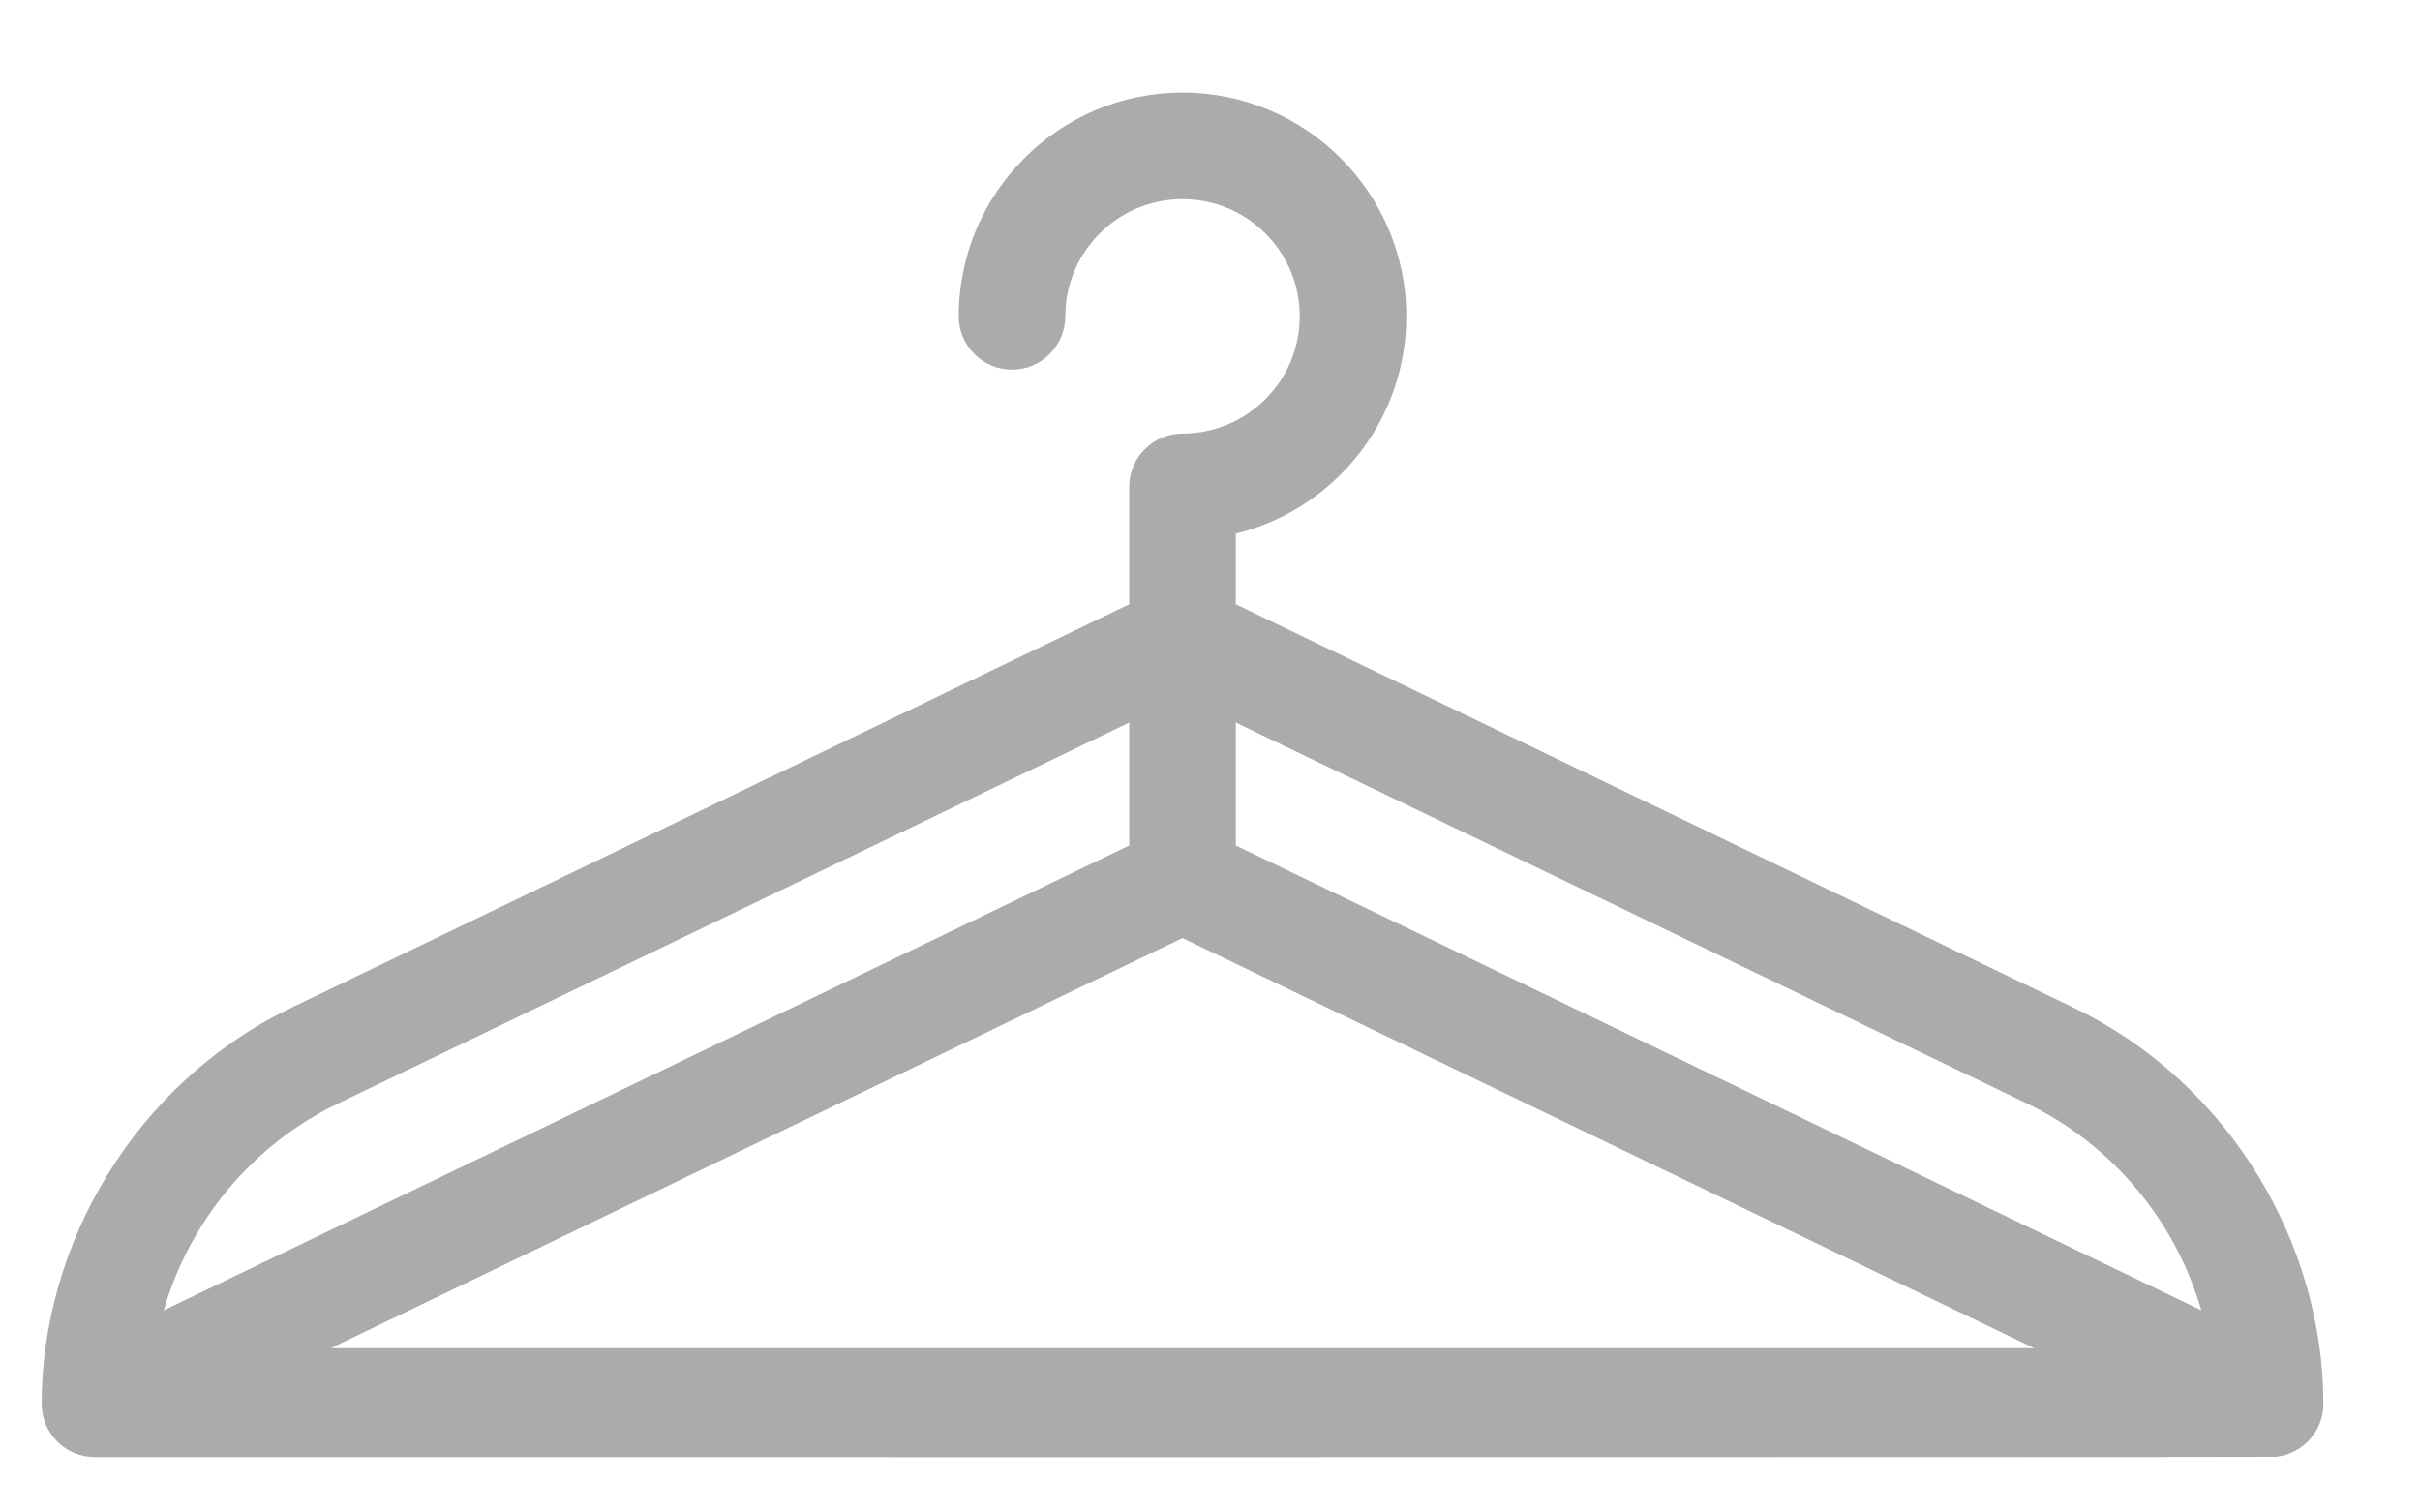 <?xml version="1.0" encoding="UTF-8"?> <svg xmlns="http://www.w3.org/2000/svg" width="24" height="15" viewBox="0 0 24 15" fill="none"> <path d="M22.571 14.448C22.84 14.419 23.042 14.191 23.042 13.923C23.042 12.363 22.138 10.752 20.563 9.993L12.256 5.993L12.256 5.292C13.225 5.055 13.947 4.179 13.947 3.137C13.947 1.913 12.951 0.918 11.727 0.918C10.504 0.918 9.508 1.913 9.508 3.137C9.508 3.429 9.745 3.666 10.037 3.666C10.328 3.666 10.565 3.429 10.565 3.137C10.565 2.496 11.086 1.975 11.727 1.975C12.37 1.975 12.89 2.495 12.89 3.137C12.89 3.778 12.369 4.299 11.728 4.3C11.434 4.3 11.199 4.538 11.199 4.828L11.199 5.993L2.892 9.993C1.322 10.749 0.413 12.357 0.413 13.923C0.413 14.209 0.644 14.452 0.945 14.451C0.949 14.452 22.526 14.453 22.571 14.448ZM11.727 9.303L20.173 13.37L3.282 13.37L11.727 9.303ZM20.105 10.945C20.953 11.354 21.576 12.112 21.831 12.995L12.256 8.385L12.256 7.166L20.105 10.945ZM3.35 10.945L11.199 7.166L11.199 8.385L1.624 12.995C1.879 12.112 2.502 11.354 3.35 10.945Z" fill="#ABABAB"></path> </svg> 